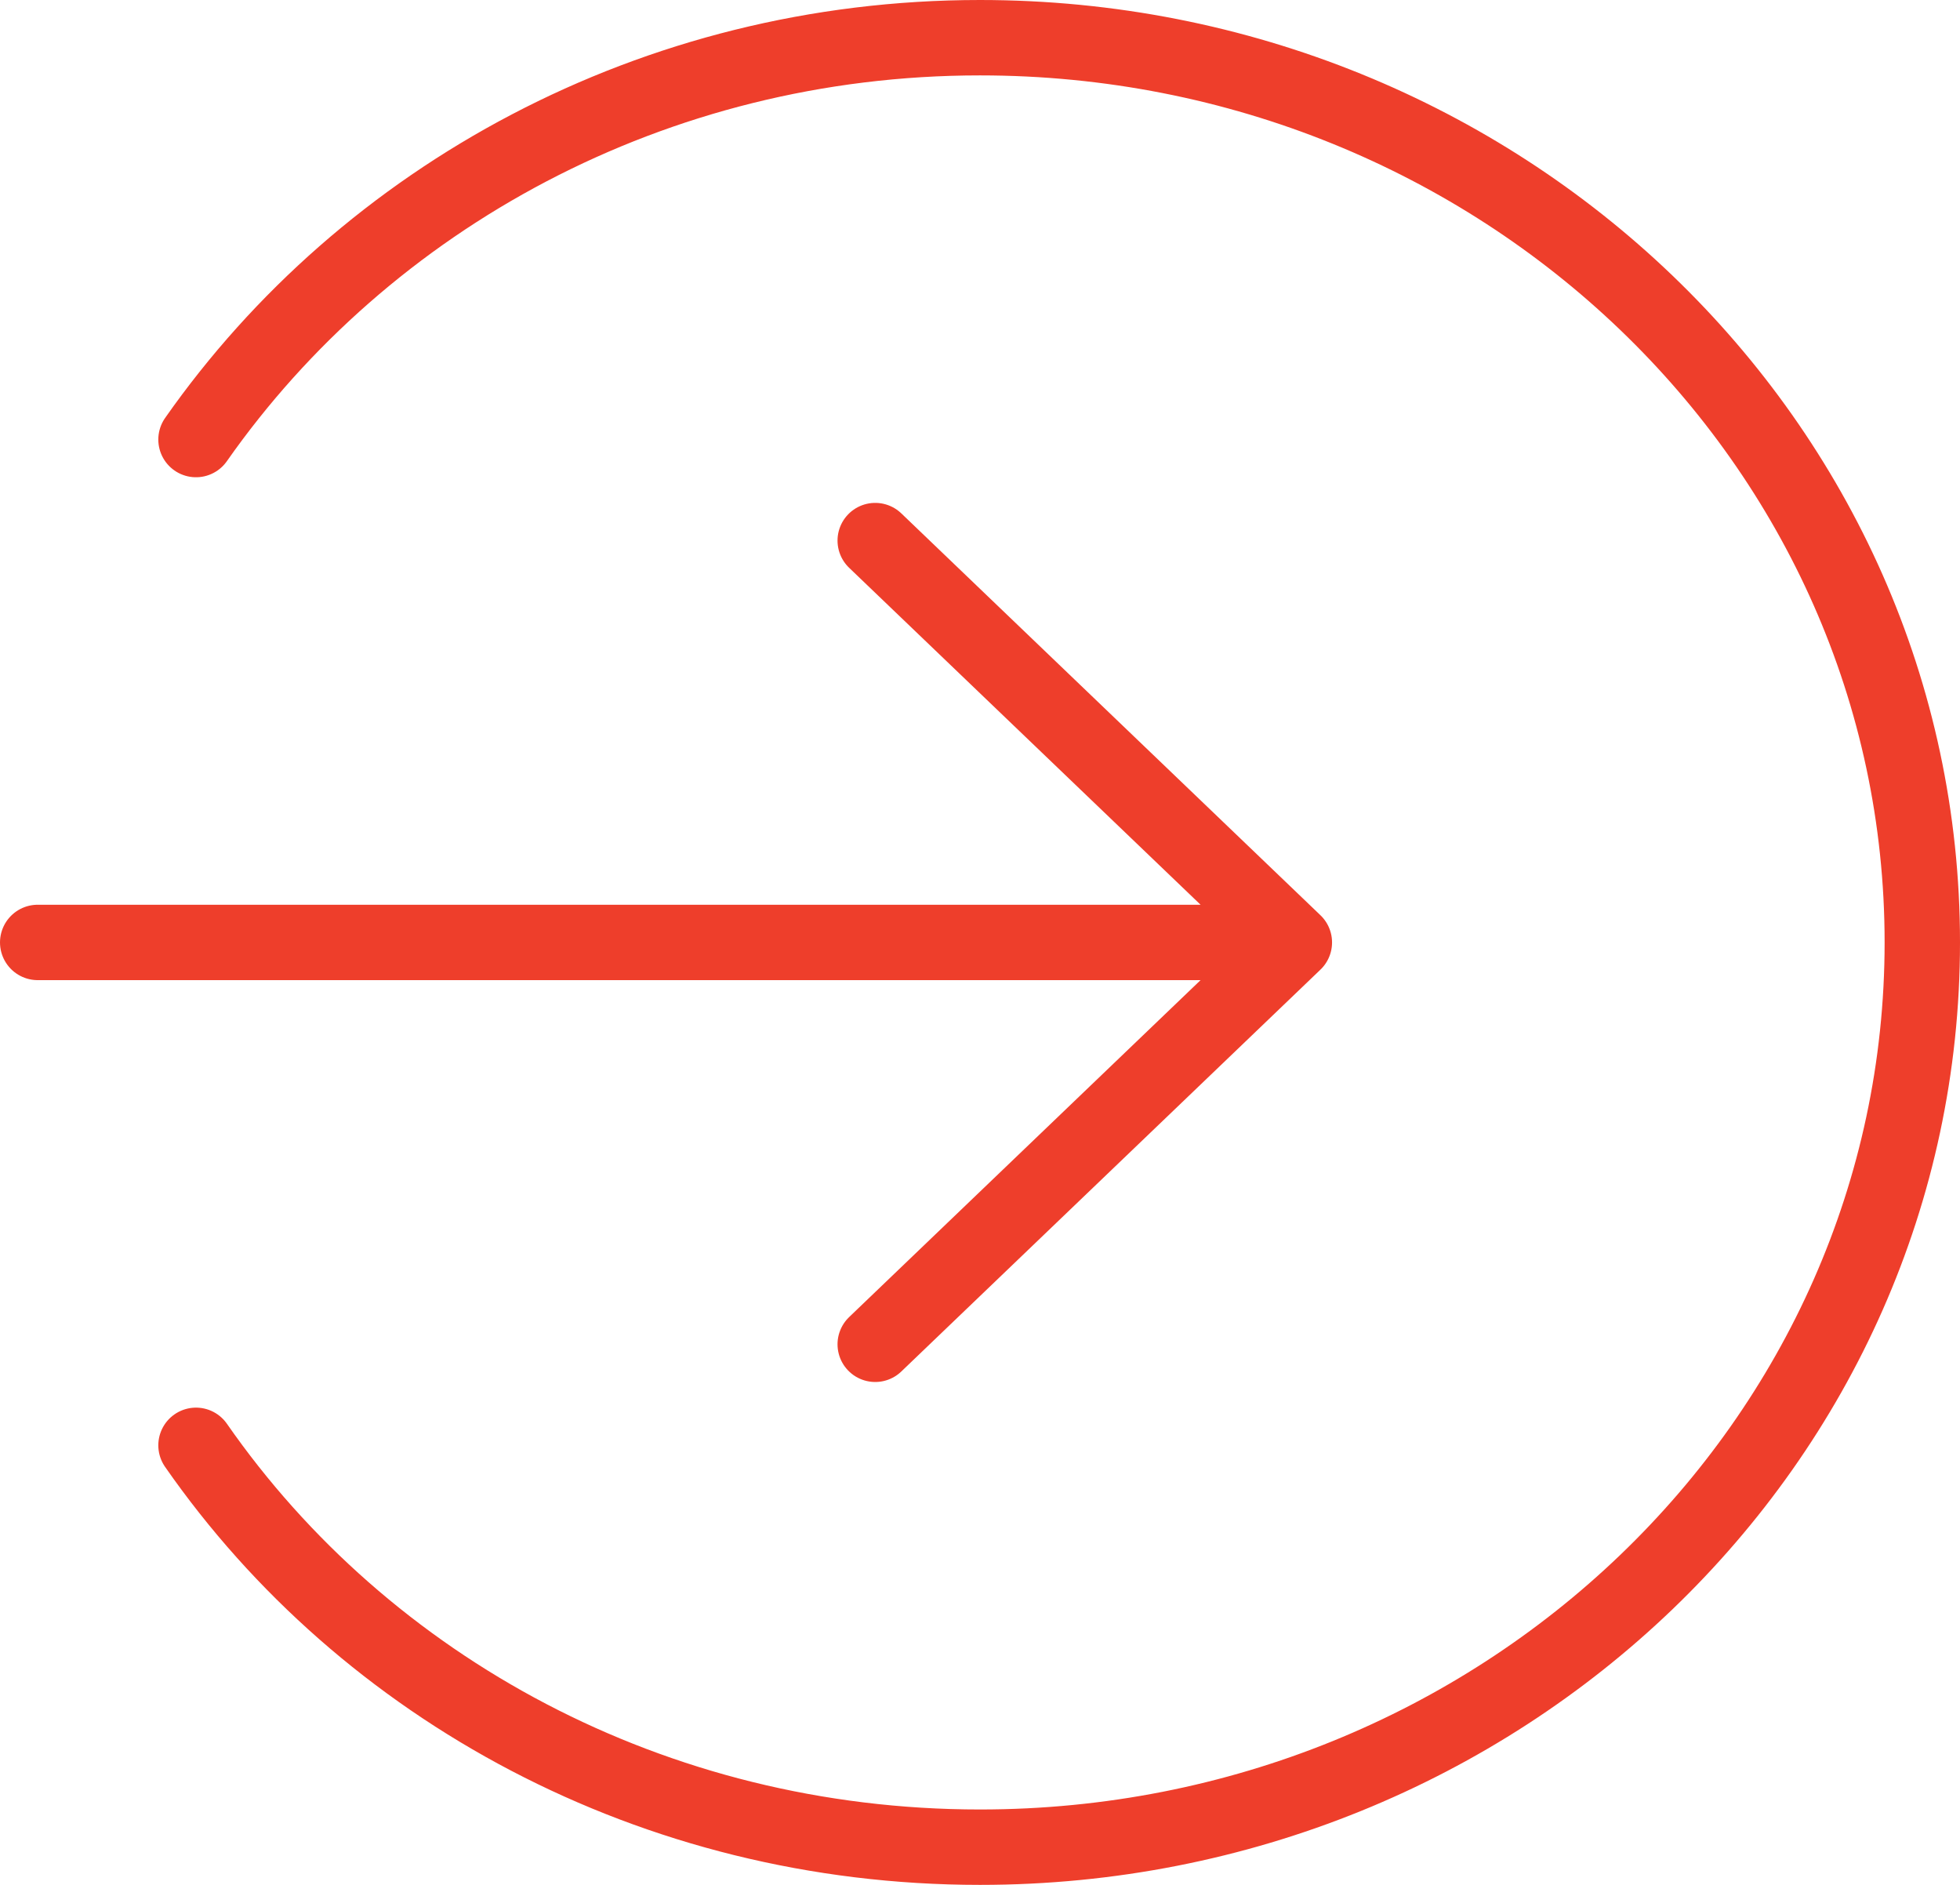 <?xml version="1.0" encoding="UTF-8"?>
<svg id="Camada_2" data-name="Camada 2" xmlns="http://www.w3.org/2000/svg" viewBox="0 0 26 25">
  <defs>
    <style>
      .cls-1 {
        fill: none;
        stroke: #ee3e2b;
        stroke-linecap: round;
        stroke-linejoin: round;
      }
    </style>
  </defs>
  <g id="Camada_2-2" data-name="Camada 2">
    <g id="Camada_1-2" data-name="Camada 1-2">
      <path class="cls-1" d="m11.61,17.83l5.56-5.33m0,0l-5.56-5.33m5.56,5.33H.5m2.1,6.67c2.24,3.22,6.06,5.33,10.4,5.33,6.9,0,12.5-5.37,12.5-12S19.9.5,13,.5C8.67.5,4.85,2.62,2.6,5.83"/>
    </g>
  </g>
</svg>